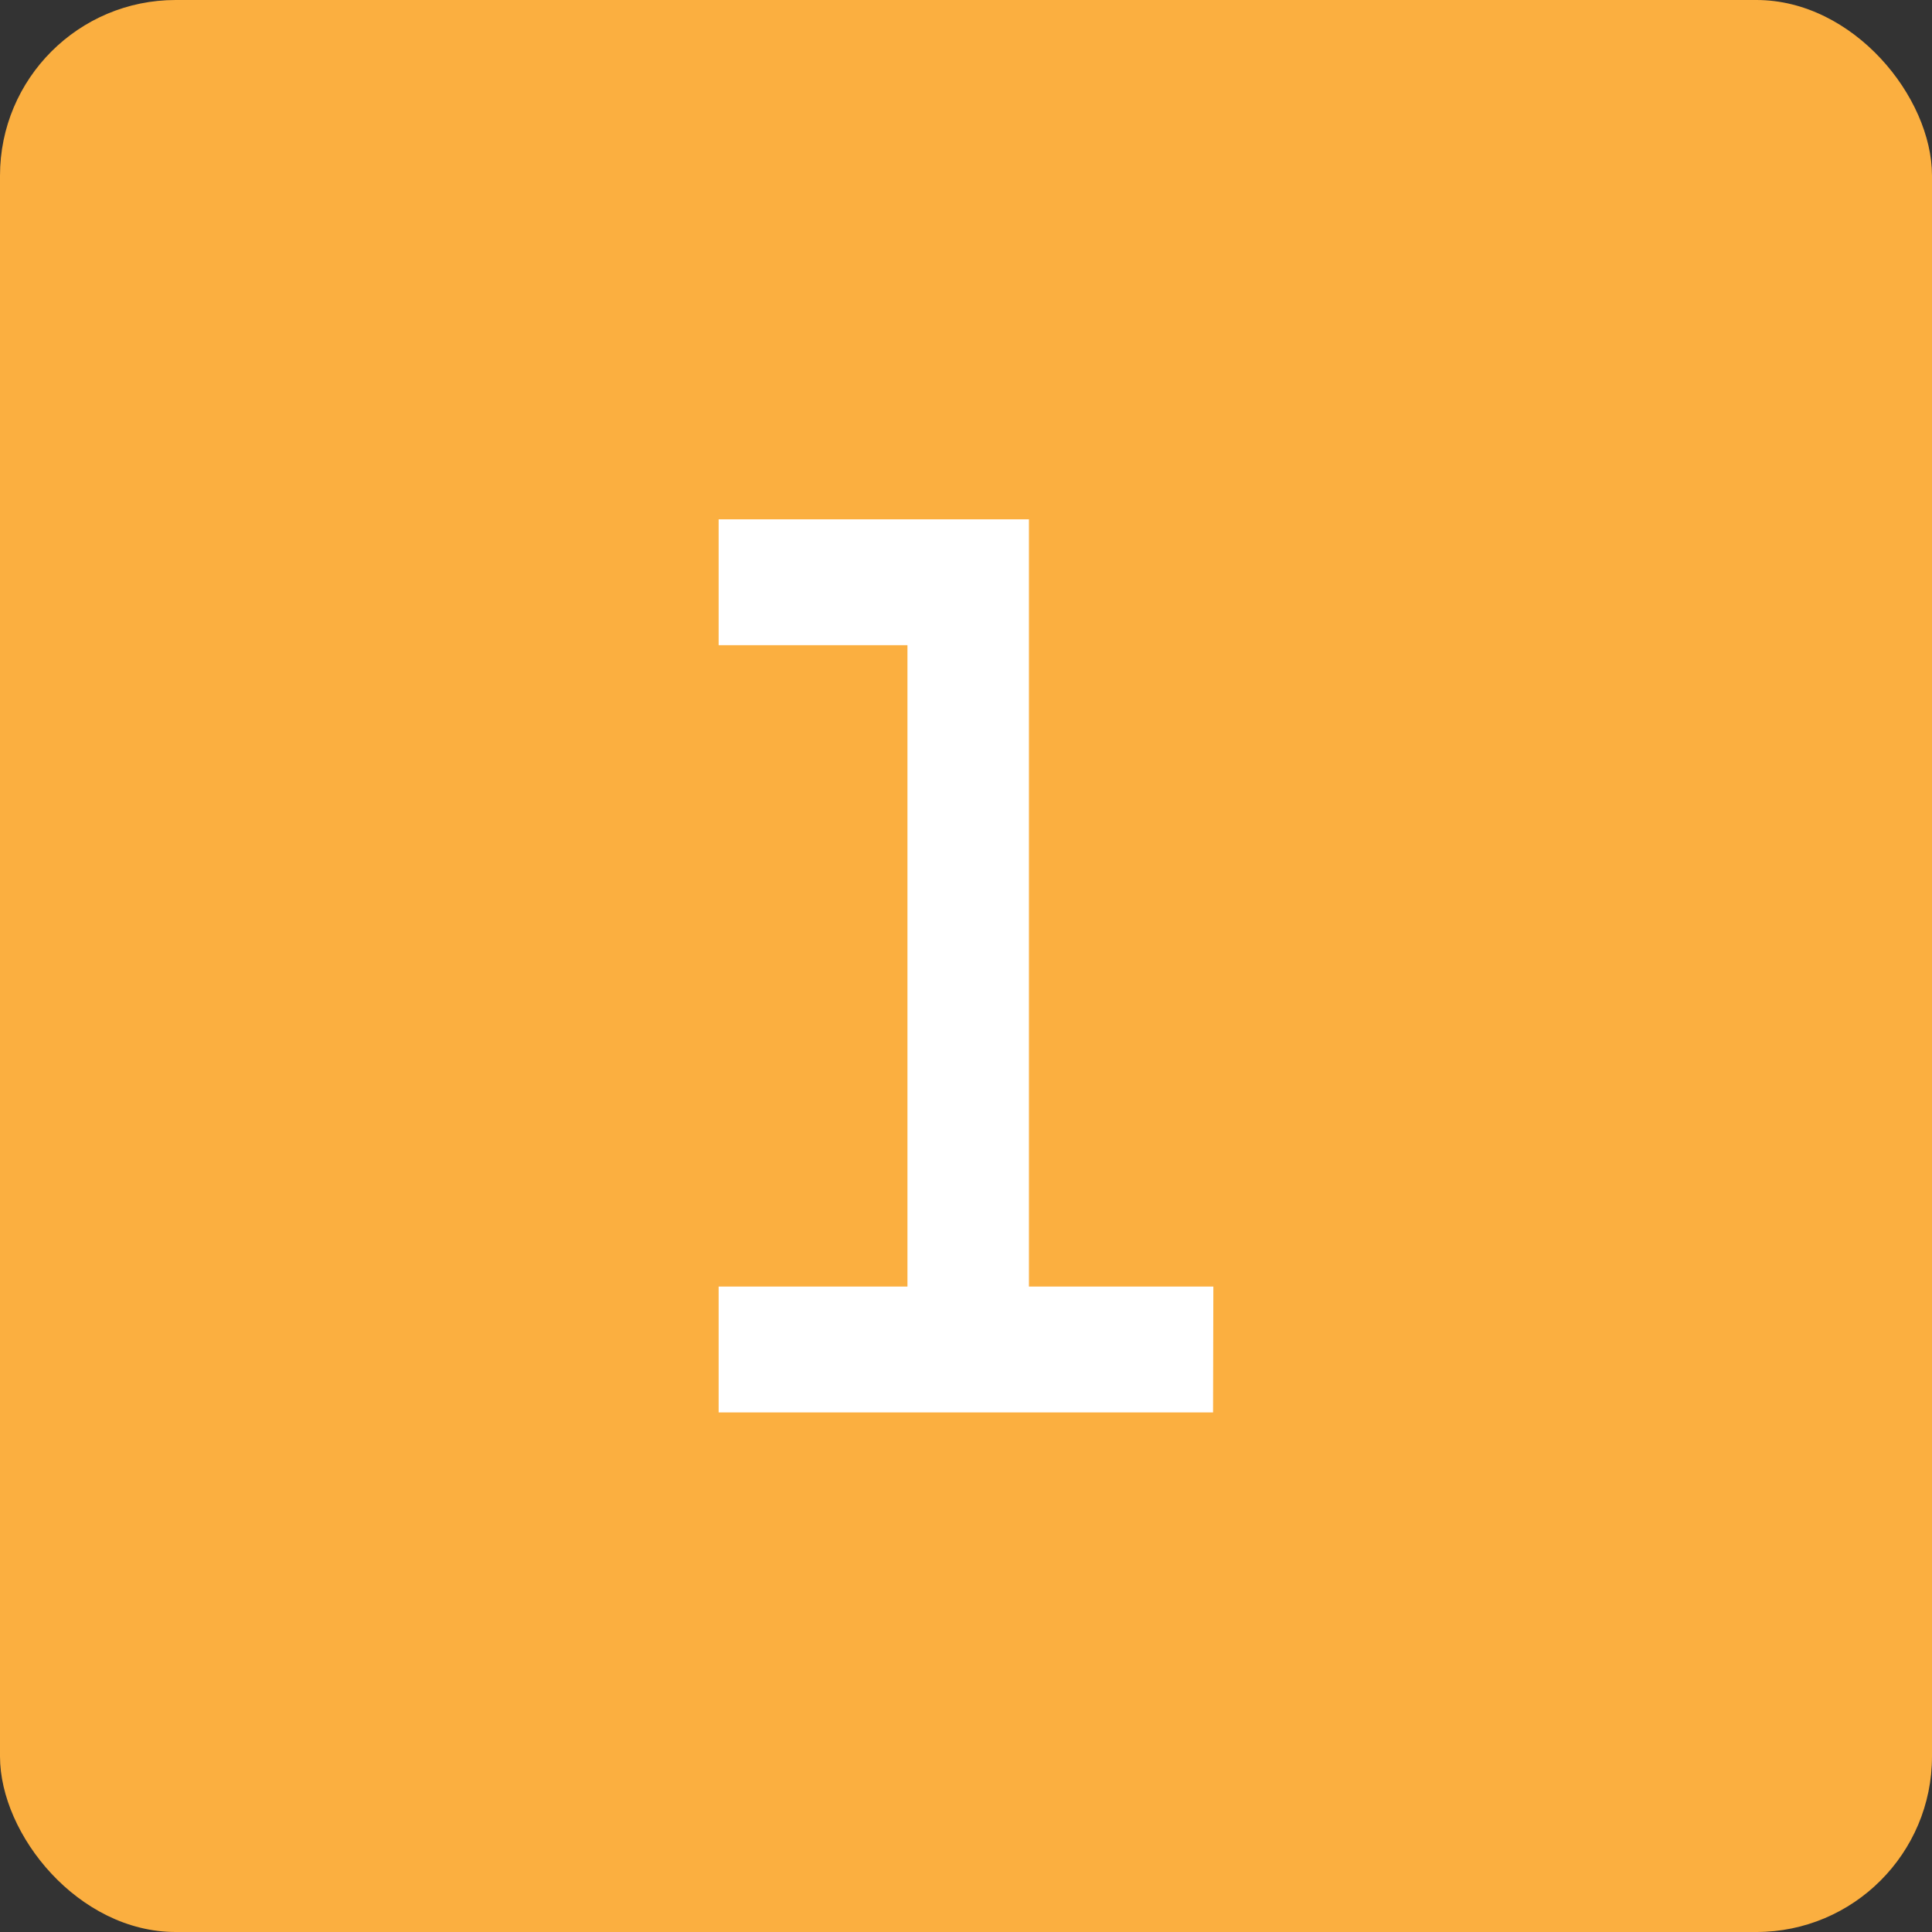 <svg width="66" height="66" viewBox="0 0 66 66" fill="none" xmlns="http://www.w3.org/2000/svg" xmlns:xlink="http://www.w3.org/1999/xlink">
	<rect x="0" y="0" width="66" height="66" fill="#333333" stroke="none"/>
	<desc>
			Created with Pixso.
	</desc>
	<defs/>
	<rect id="background" rx="6" width="66" height="66" fill="#FBAF40" fill-opacity="1"/>
	<path id="path" d="M41.44 48.25L24.55 48.25L24.55 43.95L31 43.95L31 22.04L24.55 22.04L24.55 17.74L35.15 17.74L35.15 43.95L41.45 43.95L41.44 48.25Z" fill="#FFFFFF" fill-opacity="1" fill-rule="nonzero"/>
</svg>
